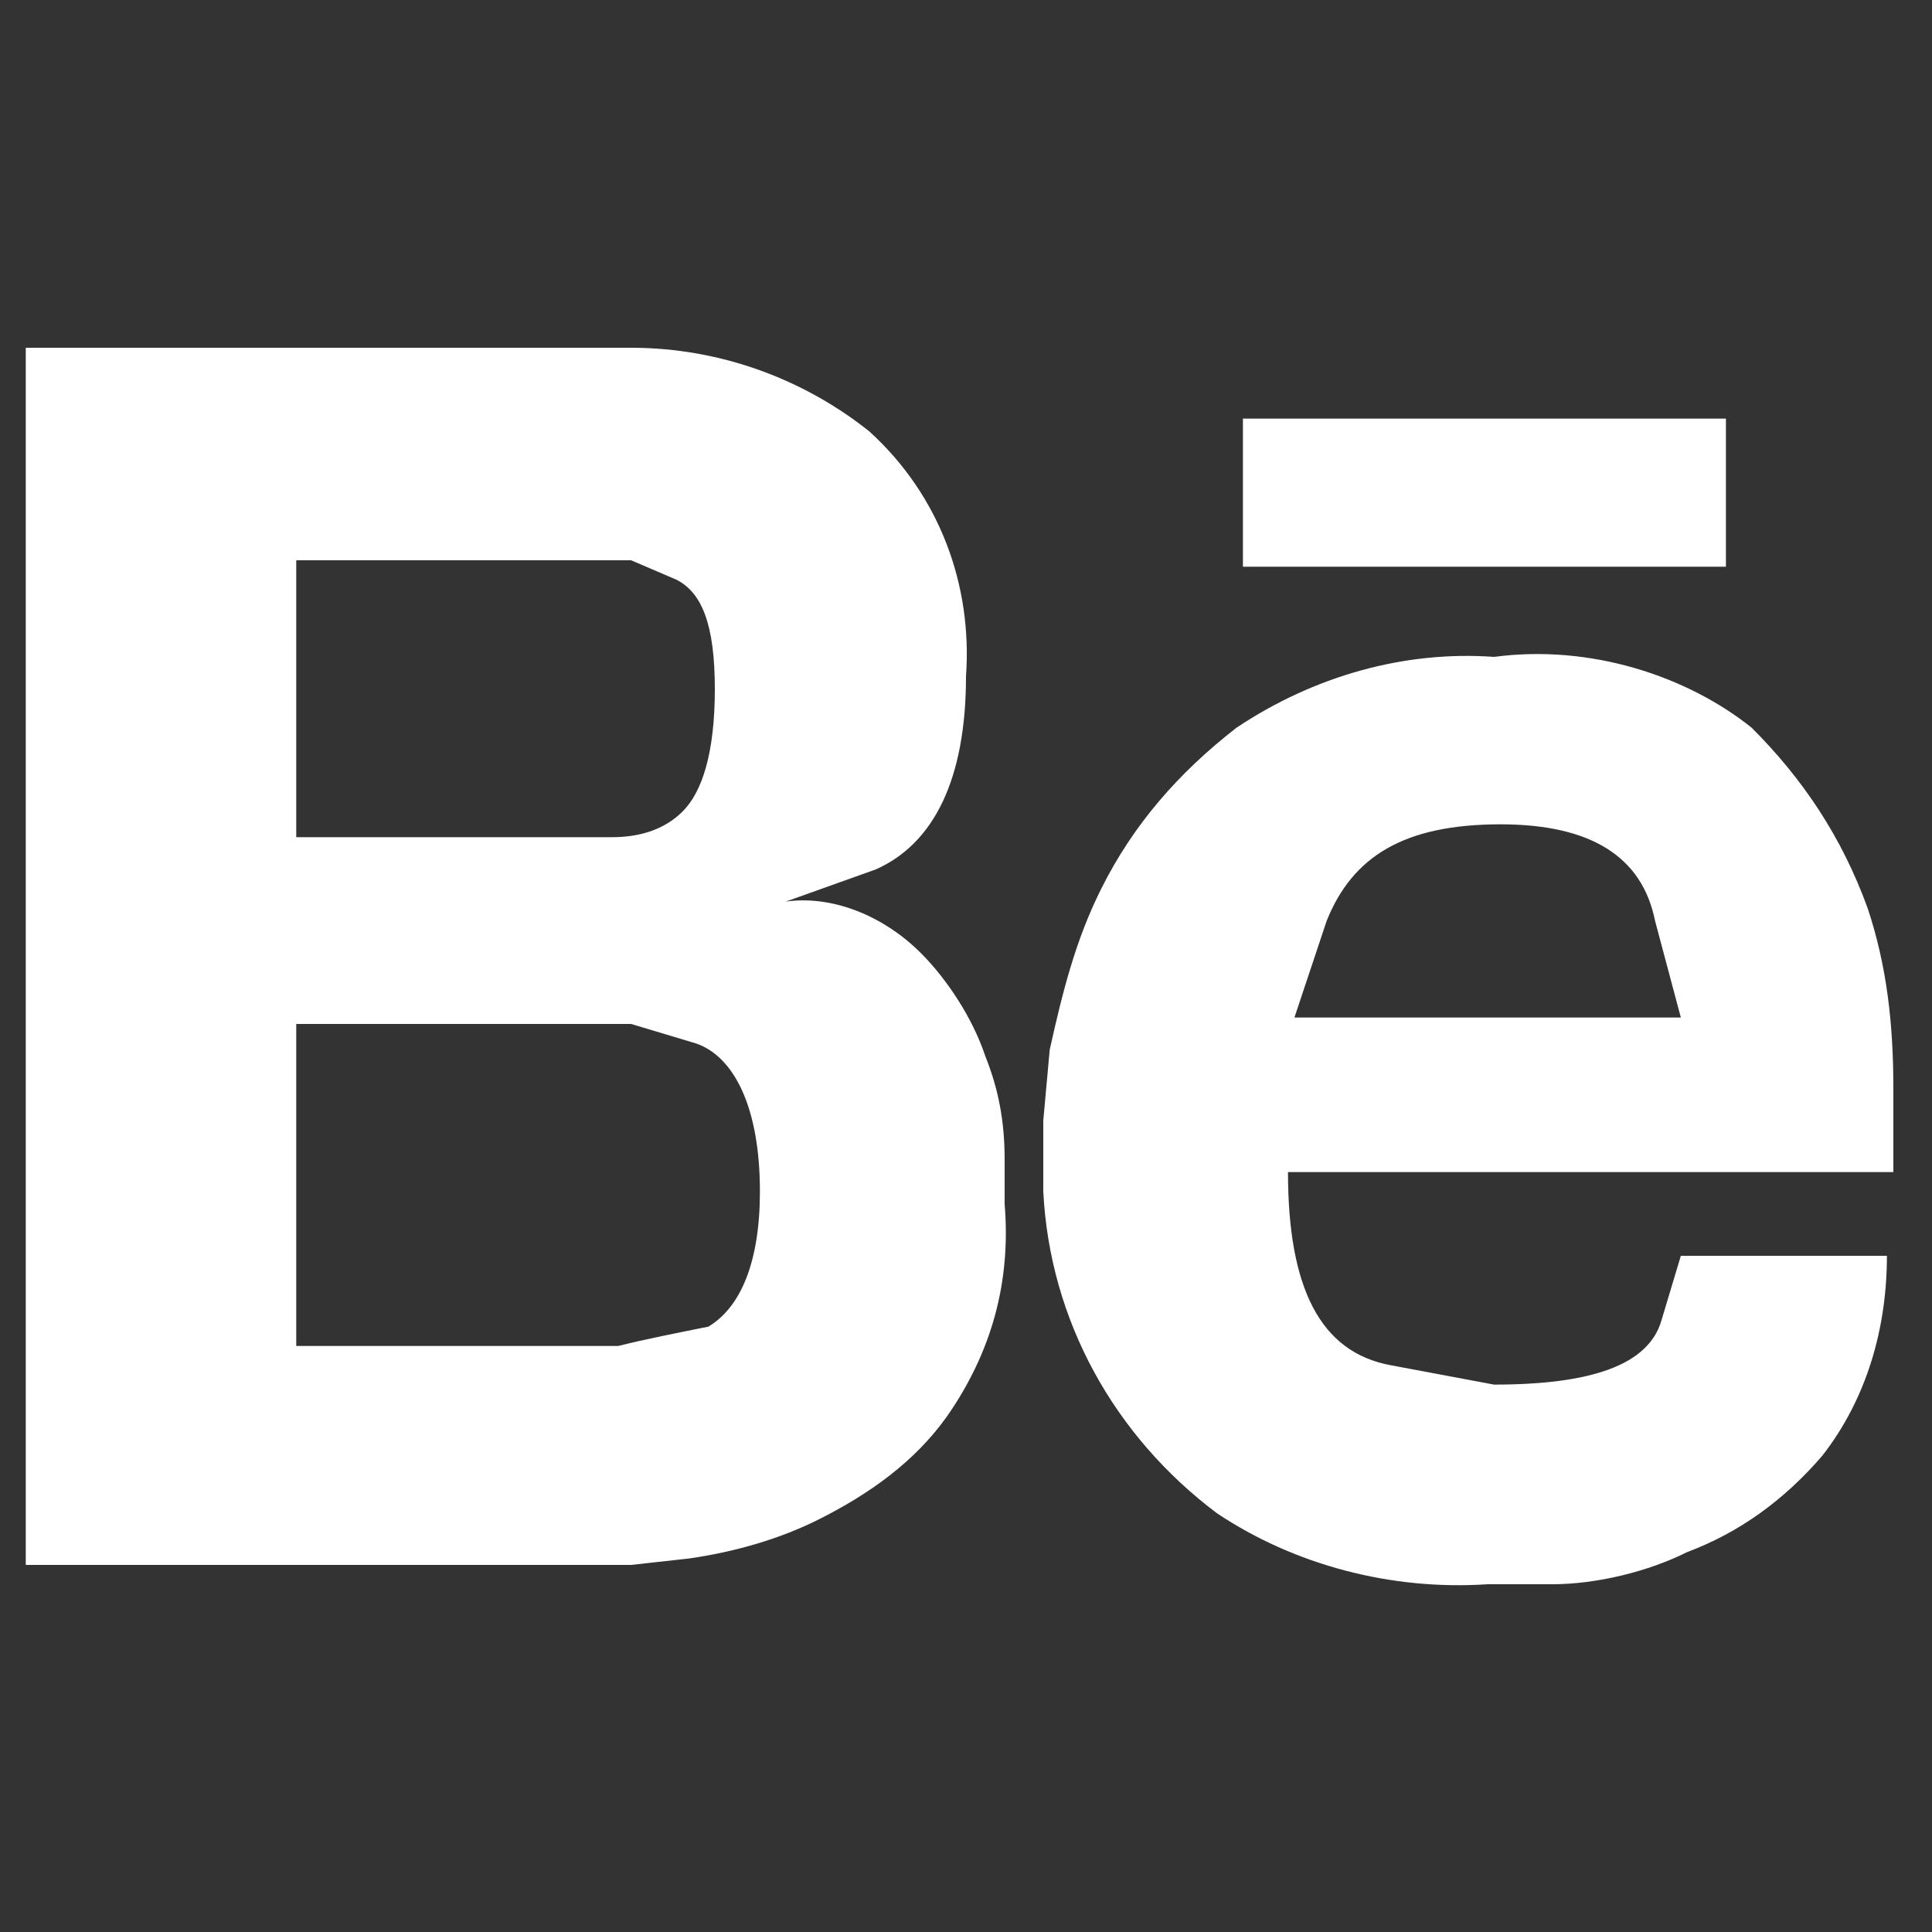<?xml version="1.0" encoding="utf-8"?>
<!-- Generator: Adobe Illustrator 22.0.1, SVG Export Plug-In . SVG Version: 6.00 Build 0)  -->
<svg version="1.1" id="Calque_1" xmlns="http://www.w3.org/2000/svg" xmlns:xlink="http://www.w3.org/1999/xlink" x="0px" y="0px"
	 viewBox="0 0 30 30" style="enable-background:new 0 0 30 30;" xml:space="preserve">
<rect x="0" y="0" width="30" height="30" fill="#333333" stroke="none"/>
<style type="text/css">
	.st0{fill:#FFFFFF;}
</style>
<path class="st0" d="M12.2,14l1.4-0.5c0.9-0.4,1.4-1.4,1.4-3c0.1-1.4-0.4-2.8-1.5-3.8c-1-0.8-2.3-1.3-3.7-1.3H0.4v18.9h9.4l0.9-0.1
	c0.7-0.1,1.4-0.3,2-0.6c0.8-0.4,1.5-0.9,2-1.6c0.7-1,1-2.1,0.9-3.3l0-0.7c0-0.6-0.1-1.1-0.3-1.6c-0.2-0.6-0.6-1.2-1-1.6
	C13.7,14.2,12.9,13.9,12.2,14z M4.6,8.7h5.2L10.5,9c0.4,0.2,0.6,0.7,0.6,1.7c0,1-0.2,1.6-0.5,1.9c-0.3,0.3-0.7,0.4-1.1,0.4H4.6V8.7z
	 M9.6,20.9h-5v-5h5.2l1,0.3c0.6,0.2,1,1,1,2.3c0,1.1-0.3,1.8-0.8,2.1C10.5,20.7,10,20.8,9.6,20.9z M23.2,10.2
	c-1.4-0.1-2.8,0.3-4,1.1c-0.9,0.7-1.6,1.5-2.1,2.5c-0.4,0.8-0.6,1.6-0.8,2.5l-0.1,1.1l0,1.1c0.1,2,1.1,3.8,2.7,5
	c1.2,0.8,2.7,1.2,4.2,1.1l1,0c0.7,0,1.5-0.2,2.1-0.5c0.8-0.3,1.5-0.8,2.1-1.5c0.7-0.9,1-2,1-3.1h-3.2l-0.3,1c-0.2,0.7-1.1,1-2.6,1
	l-1.6-0.3c-1.1-0.2-1.6-1.2-1.6-3h9.4l0-1.3c0-1-0.1-1.9-0.4-2.8c-0.4-1.1-1-2-1.8-2.8C26.2,10.5,24.7,10,23.2,10.2z M26.1,15.8h-6
	l0.5-1.5c0.4-1,1.2-1.5,2.7-1.5c1.4,0,2.2,0.5,2.4,1.5L26.1,15.8z M26.8,6.5h-7.5v2.3h7.5L26.8,6.5z"/>
</svg>

